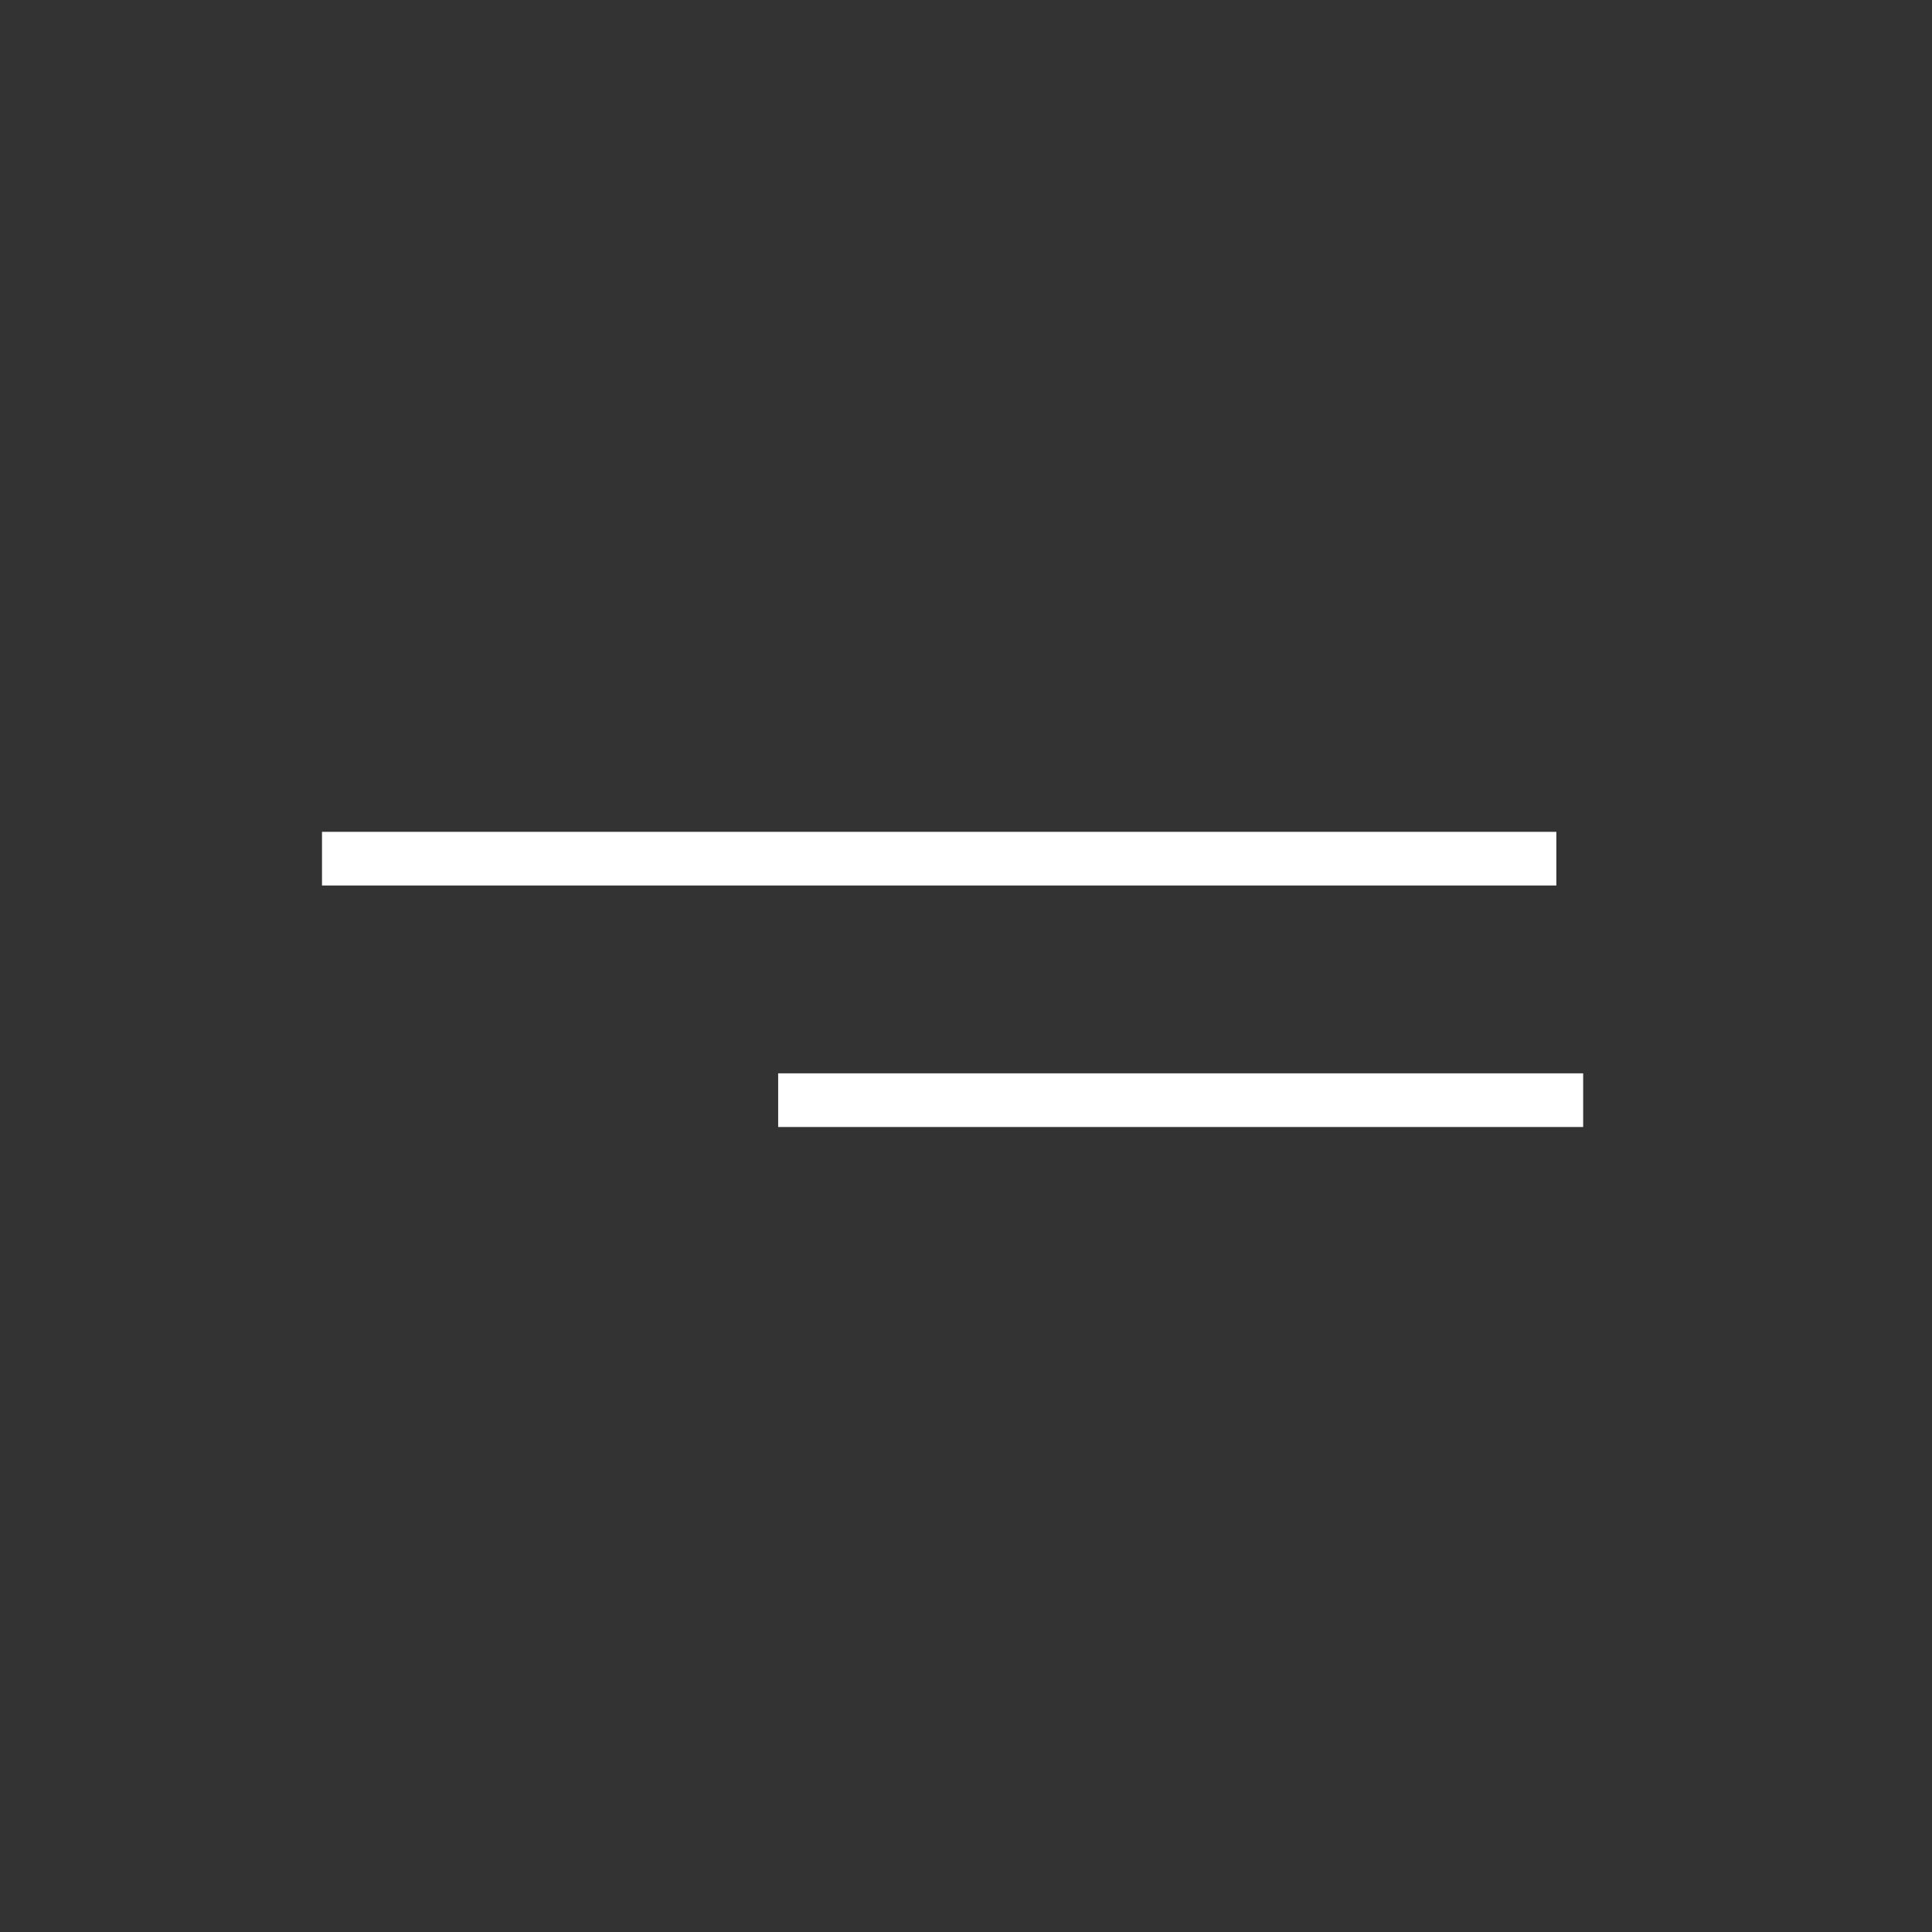<?xml version="1.0" encoding="UTF-8"?> <svg xmlns="http://www.w3.org/2000/svg" width="36" height="36" viewBox="0 0 36 36" fill="none"><rect x="0" y="0" width="36" height="36" fill="#333333" stroke="none"/> <path d="M6 16H29" stroke="white"></path> <path d="M14.5 20.5L29.5 20.5" stroke="white"></path> </svg> 